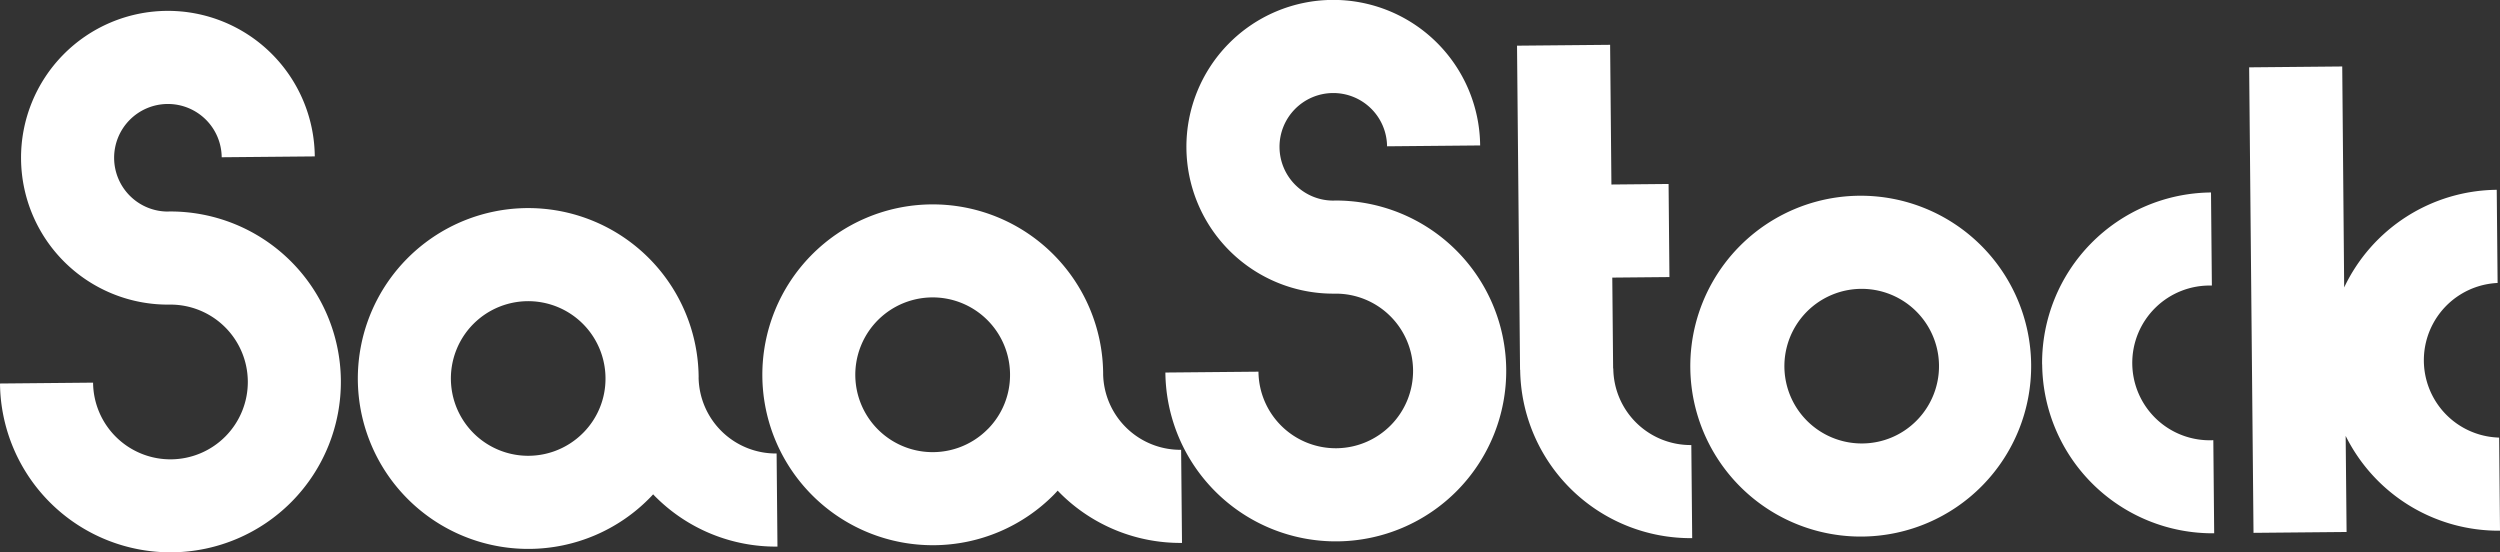 <svg xmlns="http://www.w3.org/2000/svg" xmlns:xlink="http://www.w3.org/1999/xlink" width="229.42" height="50.686" viewBox="0 0 229.42 50.686">
  <rect x="0" y="0" width="229.42" height="50.686" fill="#333333" stroke="none"/>
  <defs>
    <clipPath id="clip-path">
      <rect id="Rectangle_396" data-name="Rectangle 396" width="229.42" height="50.686" fill="#fff"/>
    </clipPath>
  </defs>
  <g id="SaaStock-presents-USA" transform="translate(-257 -8885.34)">
    <g id="Group_228" data-name="Group 228" transform="translate(257 8885.34)" clip-path="url(#clip-path)">
      <path id="Path_1636" data-name="Path 1636" d="M15.492,19.408a15.639,15.639,0,0,1,.3,31.277h-.009A15.646,15.646,0,0,1,0,35.194l8.542-.08a7.1,7.1,0,1,0,7.029-7.161v0h-.043a13.478,13.478,0,1,1,13.359-13.6l-8.542.078a4.936,4.936,0,1,0-4.89,4.983h.037Zm106.944-1v0l-.037,0a4.935,4.935,0,1,1,4.889-4.982l8.542-.079a13.478,13.478,0,1,0-13.36,13.6h.046v0a7.094,7.094,0,1,1-7.029,7.161l-8.542.079a15.639,15.639,0,0,0,15.782,15.493h.007a15.639,15.639,0,0,0-.3-31.277m-68.9,21.3a7.037,7.037,0,0,0,2.031-5c0-.013,0-.025,0-.038h0a7.094,7.094,0,1,0-2.032,5.038m10.576-5.073a7.09,7.09,0,0,0,7.159,6.986l.078,8.544h-.005a15.607,15.607,0,0,1-11.094-4.48c-.107-.1-.208-.209-.31-.316-.1.109-.2.218-.305.323a15.609,15.609,0,0,1-11.009,4.684H48.62A15.638,15.638,0,1,1,64.113,34.6v.043m26.545,4.726a7.042,7.042,0,0,0,2.031-5,.372.372,0,0,0,0-.04h0a7.1,7.1,0,1,0-2.032,5.036m10.575-5.072a7.09,7.09,0,0,0,7.158,6.985l.08,8.544h-.006a15.613,15.613,0,0,1-11.094-4.48c-.1-.1-.208-.209-.309-.318-.1.111-.2.221-.3.324a15.609,15.609,0,0,1-11.008,4.684H85.74A15.638,15.638,0,1,1,101.234,34.25c0,.011,0,.028,0,.043m46.814-.481-.015,0-.077-8.337,5.245-.049-.079-8.543-5.246.05-.119-12.82-8.543.079.277,29.743.012,0a15.647,15.647,0,0,0,15.778,15.449h.008l-.08-8.543a7.092,7.092,0,0,1-7.16-7.029m27.859,4.758a7.094,7.094,0,1,0-4.994,2.125,7.052,7.052,0,0,0,4.994-2.125M170.7,17.962a15.639,15.639,0,0,1,.3,31.276h0a15.639,15.639,0,1,1-.293-31.276m16.7,15.484a15.641,15.641,0,0,0,15.775,15.493h.009l-.079-8.544a7.1,7.1,0,1,1-.133-14.189l-.08-8.543A15.646,15.646,0,0,0,187.4,33.446m41.8-7.485-.08-8.543a15.662,15.662,0,0,0-14,8.96L214.942,6.1l-8.542.08.4,42.718,8.541-.079L215.257,40a15.657,15.657,0,0,0,14.156,8.7h.008l-.08-8.543a7.1,7.1,0,0,1-.133-14.19" transform="translate(0 0)" fill="#fff"/>
    </g>
  </g>
</svg>
